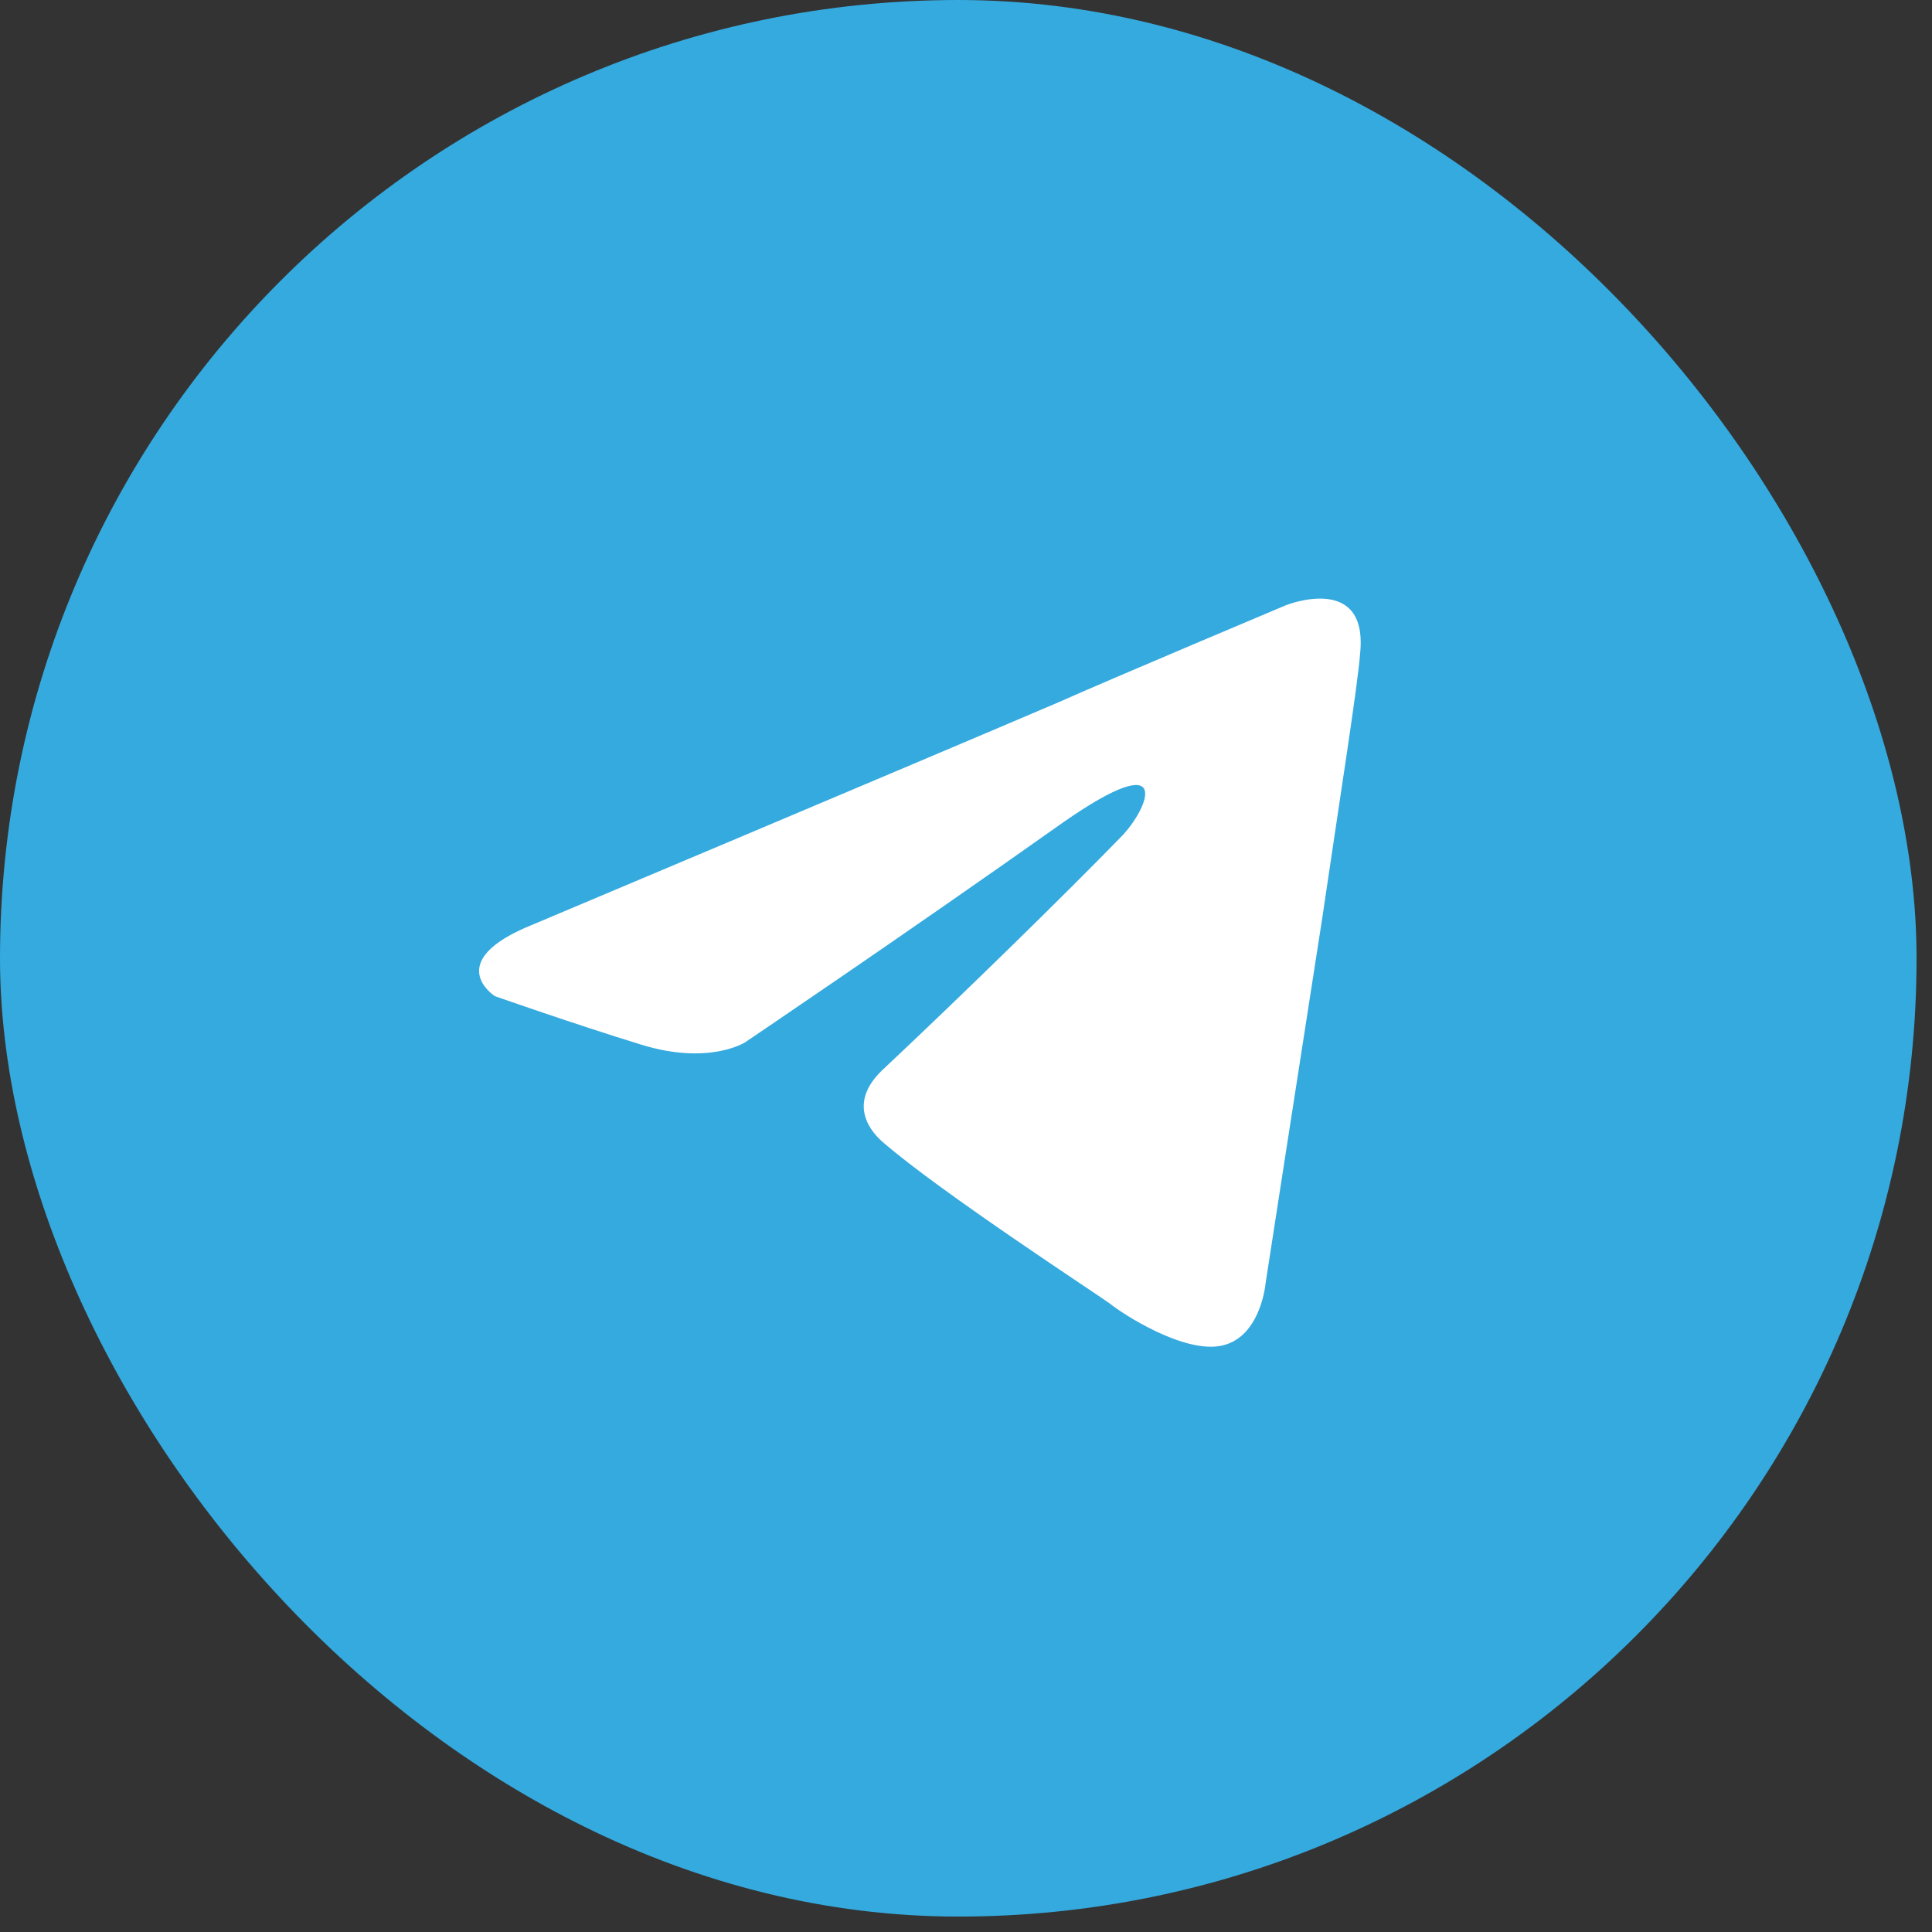 <svg width="77" height="77" viewBox="0 0 77 77" fill="none" xmlns="http://www.w3.org/2000/svg">
<rect x="0" y="0" width="77" height="77" fill="#333333" stroke="none"/>
<rect width="76.385" height="76.385" rx="38.193" fill="#34AADF"/>
<path d="M21.248 36.843C21.248 36.843 36.788 30.297 42.178 27.993C44.244 27.071 51.251 24.121 51.251 24.121C51.251 24.121 54.485 22.83 54.215 25.964C54.125 27.255 53.407 31.772 52.688 36.658C51.61 43.573 50.442 51.132 50.442 51.132C50.442 51.132 50.263 53.252 48.736 53.621C47.209 53.99 44.693 52.331 44.244 51.962C43.885 51.685 37.507 47.537 35.171 45.508C34.543 44.955 33.824 43.849 35.261 42.559C38.495 39.516 42.358 35.736 44.693 33.34C45.771 32.233 46.849 29.652 42.358 32.786C35.98 37.304 29.692 41.544 29.692 41.544C29.692 41.544 28.255 42.466 25.56 41.636C22.865 40.807 19.721 39.701 19.721 39.701C19.721 39.701 17.565 38.318 21.248 36.843Z" fill="white"/>
</svg>
